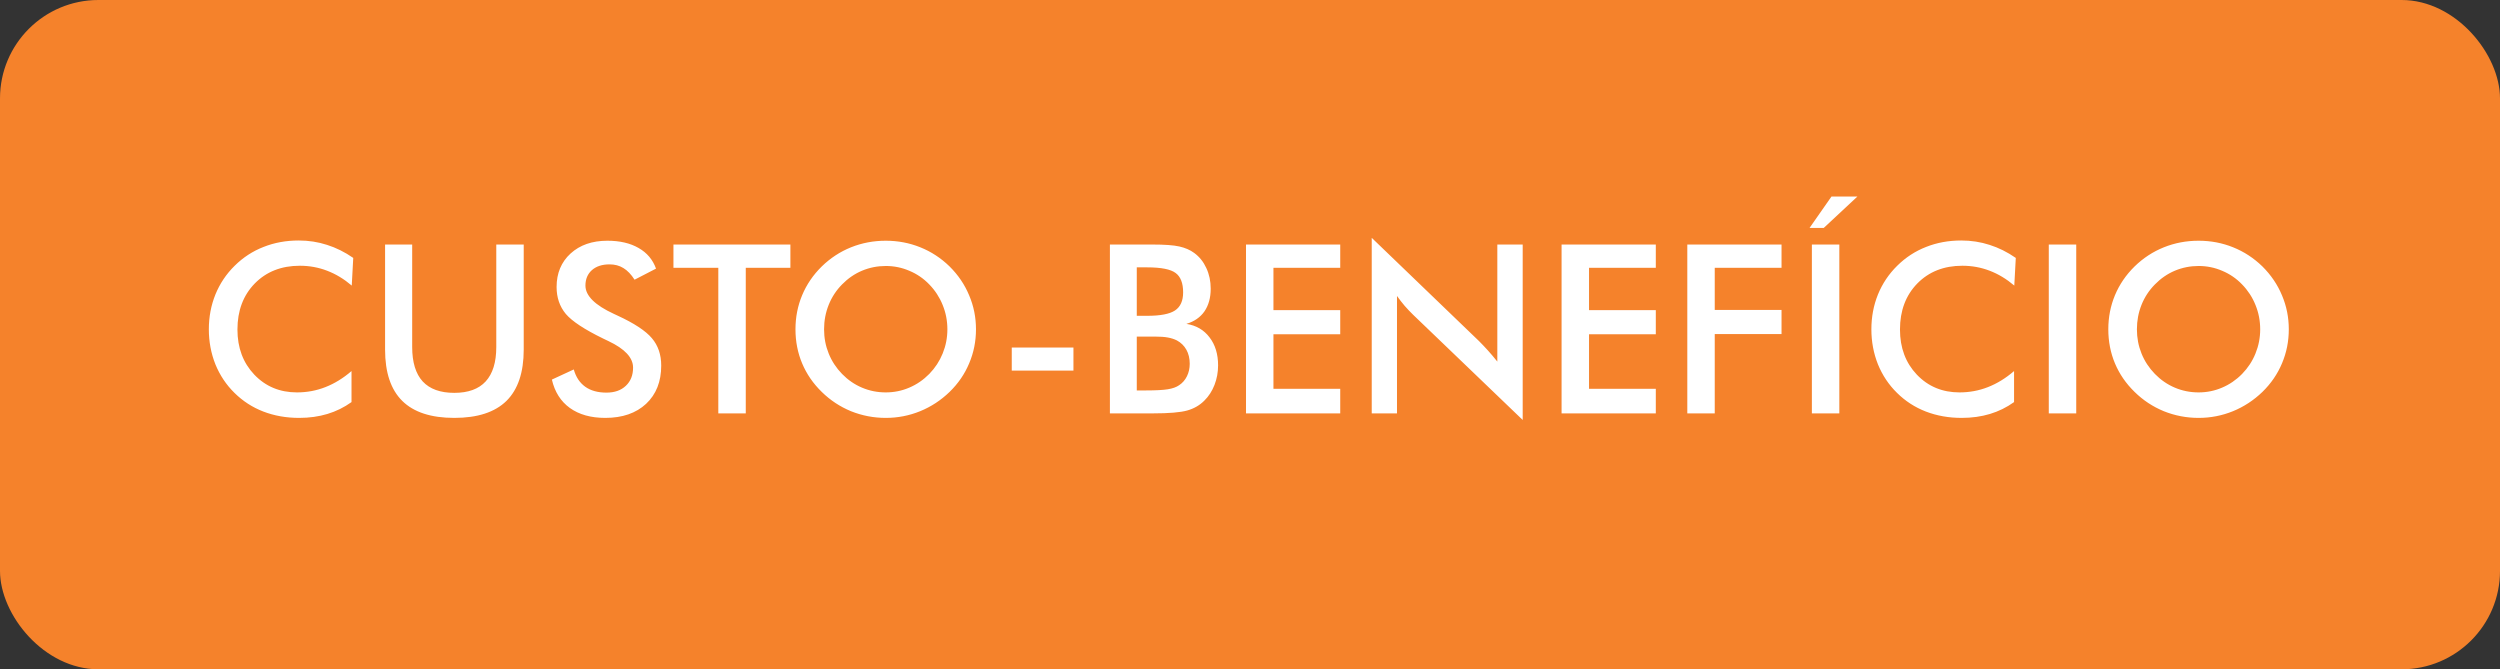 <svg xmlns="http://www.w3.org/2000/svg" width="127" height="34" viewBox="0 0 127 34" fill="none"><rect x="0" y="0" width="127" height="34" fill="#333333" stroke="none"/><rect width="127" height="34" rx="5" fill="#F5822B"></rect><path d="M17.869 14.508C17.475 14.172 17.057 13.92 16.615 13.752C16.178 13.584 15.717 13.5 15.232 13.5C14.295 13.5 13.531 13.801 12.941 14.402C12.355 15.004 12.062 15.783 12.062 16.74C12.062 17.666 12.348 18.43 12.918 19.031C13.492 19.633 14.215 19.934 15.086 19.934C15.594 19.934 16.076 19.844 16.533 19.664C16.994 19.484 17.436 19.213 17.857 18.85V20.426C17.482 20.695 17.074 20.896 16.633 21.029C16.191 21.162 15.713 21.229 15.197 21.229C14.541 21.229 13.934 21.121 13.375 20.906C12.82 20.691 12.332 20.375 11.91 19.957C11.492 19.547 11.17 19.064 10.943 18.51C10.721 17.951 10.609 17.357 10.609 16.729C10.609 16.1 10.721 15.51 10.943 14.959C11.17 14.404 11.496 13.918 11.922 13.5C12.348 13.078 12.836 12.76 13.387 12.545C13.938 12.326 14.533 12.217 15.174 12.217C15.678 12.217 16.158 12.291 16.615 12.44C17.072 12.584 17.516 12.805 17.945 13.102L17.869 14.508ZM19.562 12.422H20.939V17.631C20.939 18.404 21.117 18.986 21.473 19.377C21.832 19.764 22.367 19.957 23.078 19.957C23.785 19.957 24.316 19.764 24.672 19.377C25.031 18.986 25.211 18.404 25.211 17.631V12.422H26.605V17.76C26.605 18.92 26.312 19.789 25.727 20.367C25.141 20.941 24.258 21.229 23.078 21.229C21.898 21.229 21.018 20.941 20.436 20.367C19.854 19.793 19.562 18.924 19.562 17.76V12.422ZM28.035 19.283L29.148 18.768C29.254 19.15 29.447 19.443 29.729 19.646C30.01 19.846 30.369 19.945 30.807 19.945C31.221 19.945 31.549 19.83 31.791 19.6C32.037 19.369 32.16 19.061 32.16 18.674C32.16 18.17 31.742 17.721 30.906 17.326C30.789 17.268 30.699 17.225 30.637 17.197C29.691 16.736 29.061 16.32 28.744 15.949C28.432 15.574 28.275 15.117 28.275 14.578C28.275 13.879 28.512 13.312 28.984 12.879C29.461 12.445 30.084 12.229 30.854 12.229C31.486 12.229 32.016 12.352 32.441 12.598C32.867 12.84 33.162 13.19 33.326 13.646L32.236 14.209C32.065 13.94 31.875 13.742 31.668 13.617C31.465 13.492 31.23 13.43 30.965 13.43C30.59 13.43 30.291 13.527 30.068 13.723C29.85 13.918 29.74 14.18 29.74 14.508C29.74 15.023 30.225 15.504 31.193 15.949C31.268 15.984 31.326 16.012 31.369 16.031C32.217 16.422 32.799 16.805 33.115 17.18C33.432 17.551 33.59 18.016 33.59 18.574C33.59 19.387 33.334 20.033 32.822 20.514C32.31 20.99 31.619 21.229 30.748 21.229C30.018 21.229 29.418 21.061 28.949 20.725C28.484 20.389 28.18 19.908 28.035 19.283ZM37.885 13.605V21H36.49V13.605H34.211V12.422H40.152V13.605H37.885ZM48.127 16.729C48.127 16.295 48.047 15.883 47.887 15.492C47.73 15.102 47.504 14.754 47.207 14.449C46.918 14.148 46.582 13.918 46.199 13.758C45.82 13.594 45.42 13.512 44.998 13.512C44.576 13.512 44.174 13.592 43.791 13.752C43.412 13.912 43.074 14.145 42.777 14.449C42.48 14.75 42.254 15.096 42.098 15.486C41.941 15.877 41.863 16.291 41.863 16.729C41.863 17.162 41.941 17.572 42.098 17.959C42.254 18.346 42.48 18.691 42.777 18.996C43.074 19.301 43.412 19.533 43.791 19.693C44.17 19.854 44.572 19.934 44.998 19.934C45.416 19.934 45.812 19.854 46.188 19.693C46.566 19.533 46.906 19.301 47.207 18.996C47.504 18.691 47.73 18.346 47.887 17.959C48.047 17.568 48.127 17.158 48.127 16.729ZM49.58 16.729C49.58 17.338 49.465 17.914 49.234 18.457C49.008 19 48.676 19.484 48.238 19.91C47.797 20.336 47.299 20.662 46.744 20.889C46.19 21.115 45.607 21.229 44.998 21.229C44.381 21.229 43.791 21.115 43.228 20.889C42.67 20.658 42.176 20.332 41.746 19.91C41.309 19.484 40.977 19.002 40.75 18.463C40.523 17.924 40.41 17.346 40.41 16.729C40.41 16.115 40.523 15.537 40.75 14.994C40.977 14.451 41.309 13.965 41.746 13.535C42.184 13.109 42.68 12.785 43.234 12.562C43.789 12.34 44.377 12.229 44.998 12.229C45.615 12.229 46.199 12.34 46.75 12.562C47.305 12.785 47.801 13.109 48.238 13.535C48.676 13.969 49.008 14.459 49.234 15.006C49.465 15.549 49.58 16.123 49.58 16.729ZM51.397 17.654H54.531V18.826H51.397V17.654ZM57.748 16.043H58.281C58.945 16.043 59.414 15.953 59.688 15.773C59.965 15.59 60.103 15.283 60.103 14.854C60.103 14.385 59.977 14.057 59.723 13.869C59.469 13.678 58.988 13.582 58.281 13.582H57.748V16.043ZM57.748 19.834H58.228C58.717 19.834 59.082 19.814 59.324 19.775C59.566 19.736 59.758 19.668 59.898 19.57C60.07 19.457 60.203 19.305 60.297 19.113C60.391 18.922 60.438 18.711 60.438 18.48C60.438 18.207 60.381 17.969 60.268 17.766C60.154 17.562 59.992 17.404 59.781 17.291C59.648 17.225 59.496 17.176 59.324 17.145C59.156 17.113 58.932 17.098 58.65 17.098H58.228H57.748V19.834ZM56.383 21V12.422H58.545C59.162 12.422 59.617 12.455 59.91 12.521C60.207 12.588 60.459 12.697 60.666 12.85C60.932 13.045 61.137 13.301 61.281 13.617C61.43 13.934 61.504 14.283 61.504 14.666C61.504 15.123 61.398 15.506 61.188 15.815C60.977 16.119 60.67 16.332 60.268 16.453C60.768 16.531 61.16 16.76 61.445 17.139C61.734 17.514 61.879 17.988 61.879 18.562C61.879 18.91 61.818 19.24 61.697 19.553C61.576 19.865 61.404 20.131 61.182 20.35C60.947 20.588 60.656 20.756 60.309 20.854C59.961 20.951 59.377 21 58.557 21H56.383ZM63.297 21V12.422H68.084V13.605H64.691V15.756H68.084V16.98H64.691V19.752H68.084V21H63.297ZM69.684 21V12.082L75.133 17.326C75.281 17.475 75.432 17.633 75.584 17.801C75.736 17.969 75.897 18.158 76.064 18.369V12.422H77.353V21.334L71.793 15.996C71.644 15.852 71.5 15.699 71.359 15.539C71.223 15.379 71.092 15.211 70.967 15.035V21H69.684ZM79.328 21V12.422H84.115V13.605H80.723V15.756H84.115V16.98H80.723V19.752H84.115V21H79.328ZM85.715 21V12.422H90.502V13.605H87.109V15.744H90.502V16.969H87.109V21H85.715ZM92.043 21V12.422H93.438V21H92.043ZM91.926 11.578L93.039 9.984H94.357L92.647 11.578H91.926ZM102.326 14.508C101.932 14.172 101.514 13.92 101.072 13.752C100.635 13.584 100.174 13.5 99.689 13.5C98.752 13.5 97.988 13.801 97.398 14.402C96.812 15.004 96.519 15.783 96.519 16.74C96.519 17.666 96.805 18.43 97.375 19.031C97.949 19.633 98.672 19.934 99.543 19.934C100.051 19.934 100.533 19.844 100.99 19.664C101.451 19.484 101.893 19.213 102.314 18.85V20.426C101.939 20.695 101.531 20.896 101.09 21.029C100.648 21.162 100.17 21.229 99.654 21.229C98.998 21.229 98.391 21.121 97.832 20.906C97.277 20.691 96.789 20.375 96.367 19.957C95.949 19.547 95.627 19.064 95.4 18.51C95.178 17.951 95.066 17.357 95.066 16.729C95.066 16.1 95.178 15.51 95.4 14.959C95.627 14.404 95.953 13.918 96.379 13.5C96.805 13.078 97.293 12.76 97.844 12.545C98.394 12.326 98.99 12.217 99.631 12.217C100.135 12.217 100.615 12.291 101.072 12.44C101.529 12.584 101.973 12.805 102.402 13.102L102.326 14.508ZM104.078 21V12.422H105.473V21H104.078ZM114.818 16.729C114.818 16.295 114.738 15.883 114.578 15.492C114.422 15.102 114.195 14.754 113.898 14.449C113.609 14.148 113.273 13.918 112.891 13.758C112.512 13.594 112.111 13.512 111.689 13.512C111.268 13.512 110.865 13.592 110.482 13.752C110.104 13.912 109.766 14.145 109.469 14.449C109.172 14.75 108.945 15.096 108.789 15.486C108.633 15.877 108.555 16.291 108.555 16.729C108.555 17.162 108.633 17.572 108.789 17.959C108.945 18.346 109.172 18.691 109.469 18.996C109.766 19.301 110.104 19.533 110.482 19.693C110.861 19.854 111.264 19.934 111.689 19.934C112.107 19.934 112.504 19.854 112.879 19.693C113.258 19.533 113.598 19.301 113.898 18.996C114.195 18.691 114.422 18.346 114.578 17.959C114.738 17.568 114.818 17.158 114.818 16.729ZM116.271 16.729C116.271 17.338 116.156 17.914 115.926 18.457C115.699 19 115.367 19.484 114.93 19.91C114.488 20.336 113.99 20.662 113.436 20.889C112.881 21.115 112.299 21.229 111.689 21.229C111.072 21.229 110.482 21.115 109.92 20.889C109.361 20.658 108.867 20.332 108.438 19.91C108 19.484 107.668 19.002 107.441 18.463C107.215 17.924 107.102 17.346 107.102 16.729C107.102 16.115 107.215 15.537 107.441 14.994C107.668 14.451 108 13.965 108.438 13.535C108.875 13.109 109.371 12.785 109.926 12.562C110.48 12.34 111.068 12.229 111.689 12.229C112.307 12.229 112.891 12.34 113.441 12.562C113.996 12.785 114.492 13.109 114.93 13.535C115.367 13.969 115.699 14.459 115.926 15.006C116.156 15.549 116.271 16.123 116.271 16.729Z" fill="white"></path></svg>